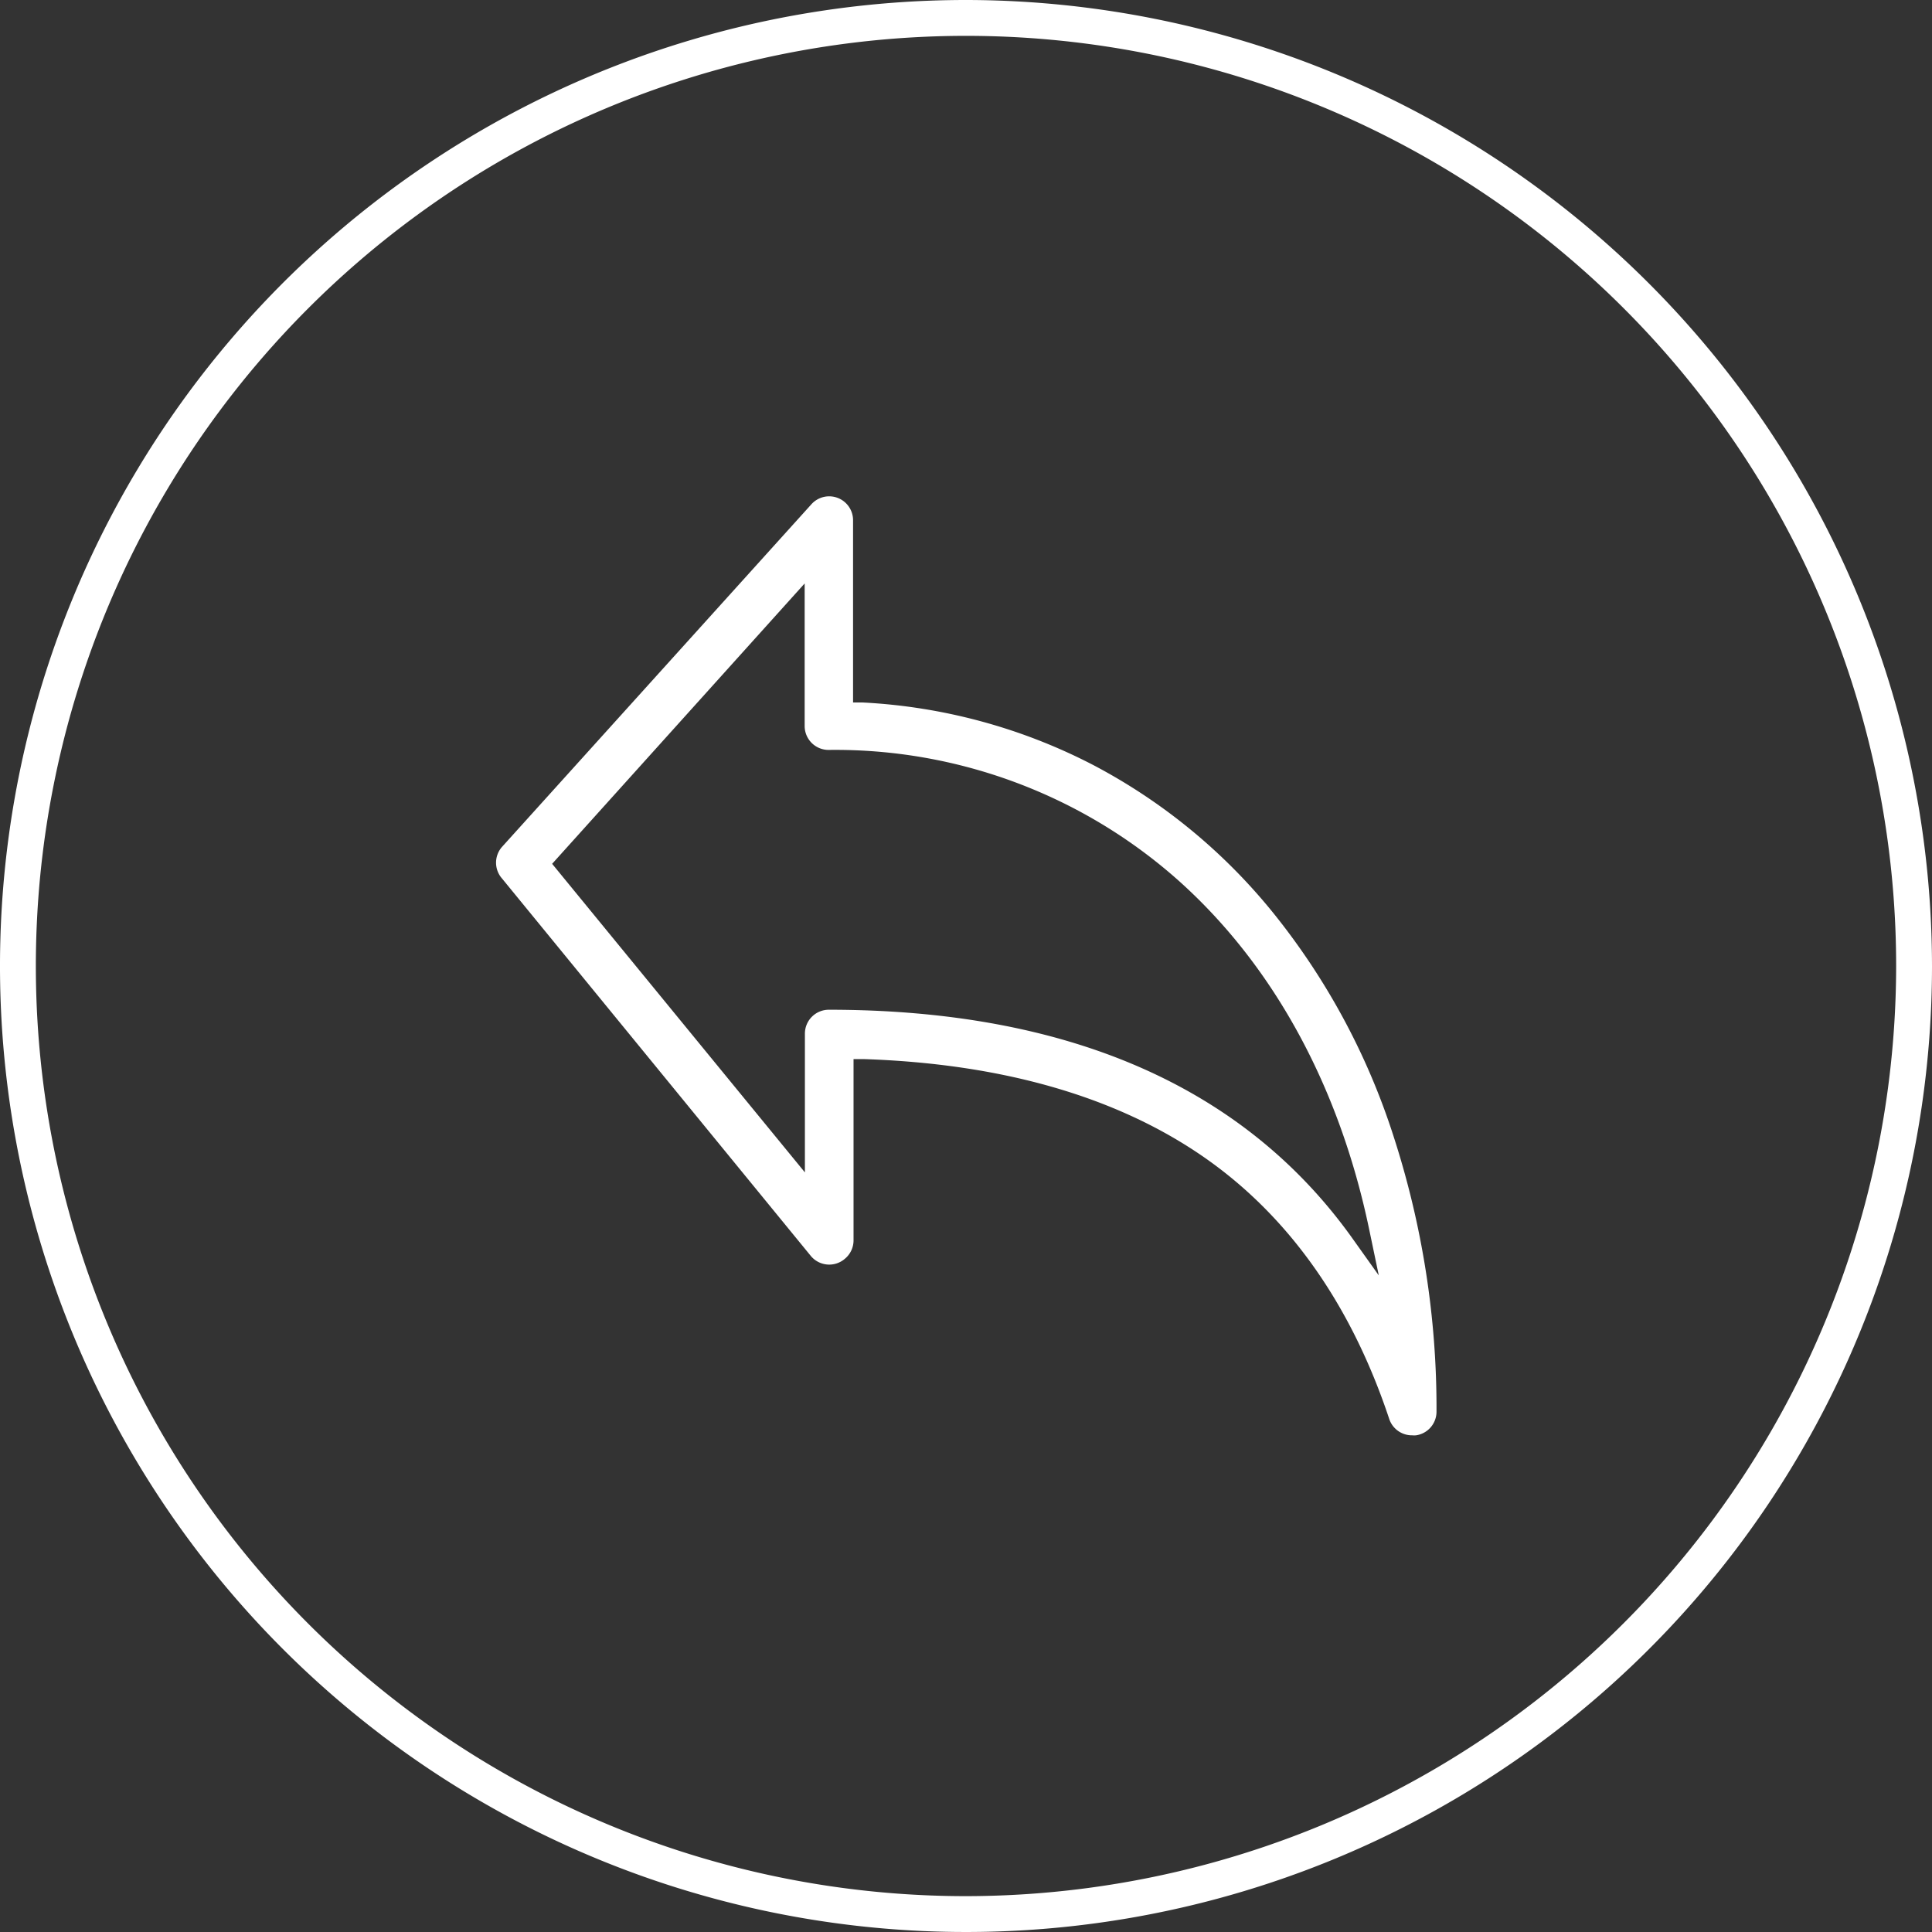<svg xmlns="http://www.w3.org/2000/svg" viewBox="0 0 161.66 161.66"><rect x="0" y="0" width="161.66" height="161.66" fill="#333333" stroke="none"/><defs><style>.cls-1{fill:#fff;}</style></defs><g id="Livello_2" data-name="Livello 2"><g id="Livello_1-2" data-name="Livello 1"><path class="cls-1" d="M80.83,0a80.83,80.83,0,1,0,80.83,80.83A80.92,80.92,0,0,0,80.83,0Zm0,158.66a77.83,77.83,0,1,1,77.83-77.83A77.91,77.91,0,0,1,80.83,158.66Z"/><path class="cls-1" d="M106.62,76.49A48.17,48.17,0,0,0,91.45,64a47.12,47.12,0,0,0-19.27-5.22l-.8,0V43.53a2,2,0,0,0-2-2h0a2,2,0,0,0-1.5.68L42,70.87A2,2,0,0,0,42,73.5l25.82,31.56a2,2,0,0,0,2.86.28,2,2,0,0,0,.74-1.56V88.62l.87,0c11.44.38,20.91,3.08,28.15,8s12.57,12.4,15.8,22.1a2,2,0,0,0,1.93,1.38,1.77,1.77,0,0,0,.32,0,2,2,0,0,0,1.71-2A73.74,73.74,0,0,0,116.58,95,58,58,0,0,0,106.62,76.49Zm6.45,27c-9.06-12.6-23.77-19-43.72-19a2,2,0,0,0-2,2V98.1L46.2,72.28,67.33,48.82V60.75a2,2,0,0,0,2,2,43.2,43.2,0,0,1,29.36,11c7.88,7.08,13.37,17.14,15.87,29.09l.81,3.88Z"/></g></g></svg>